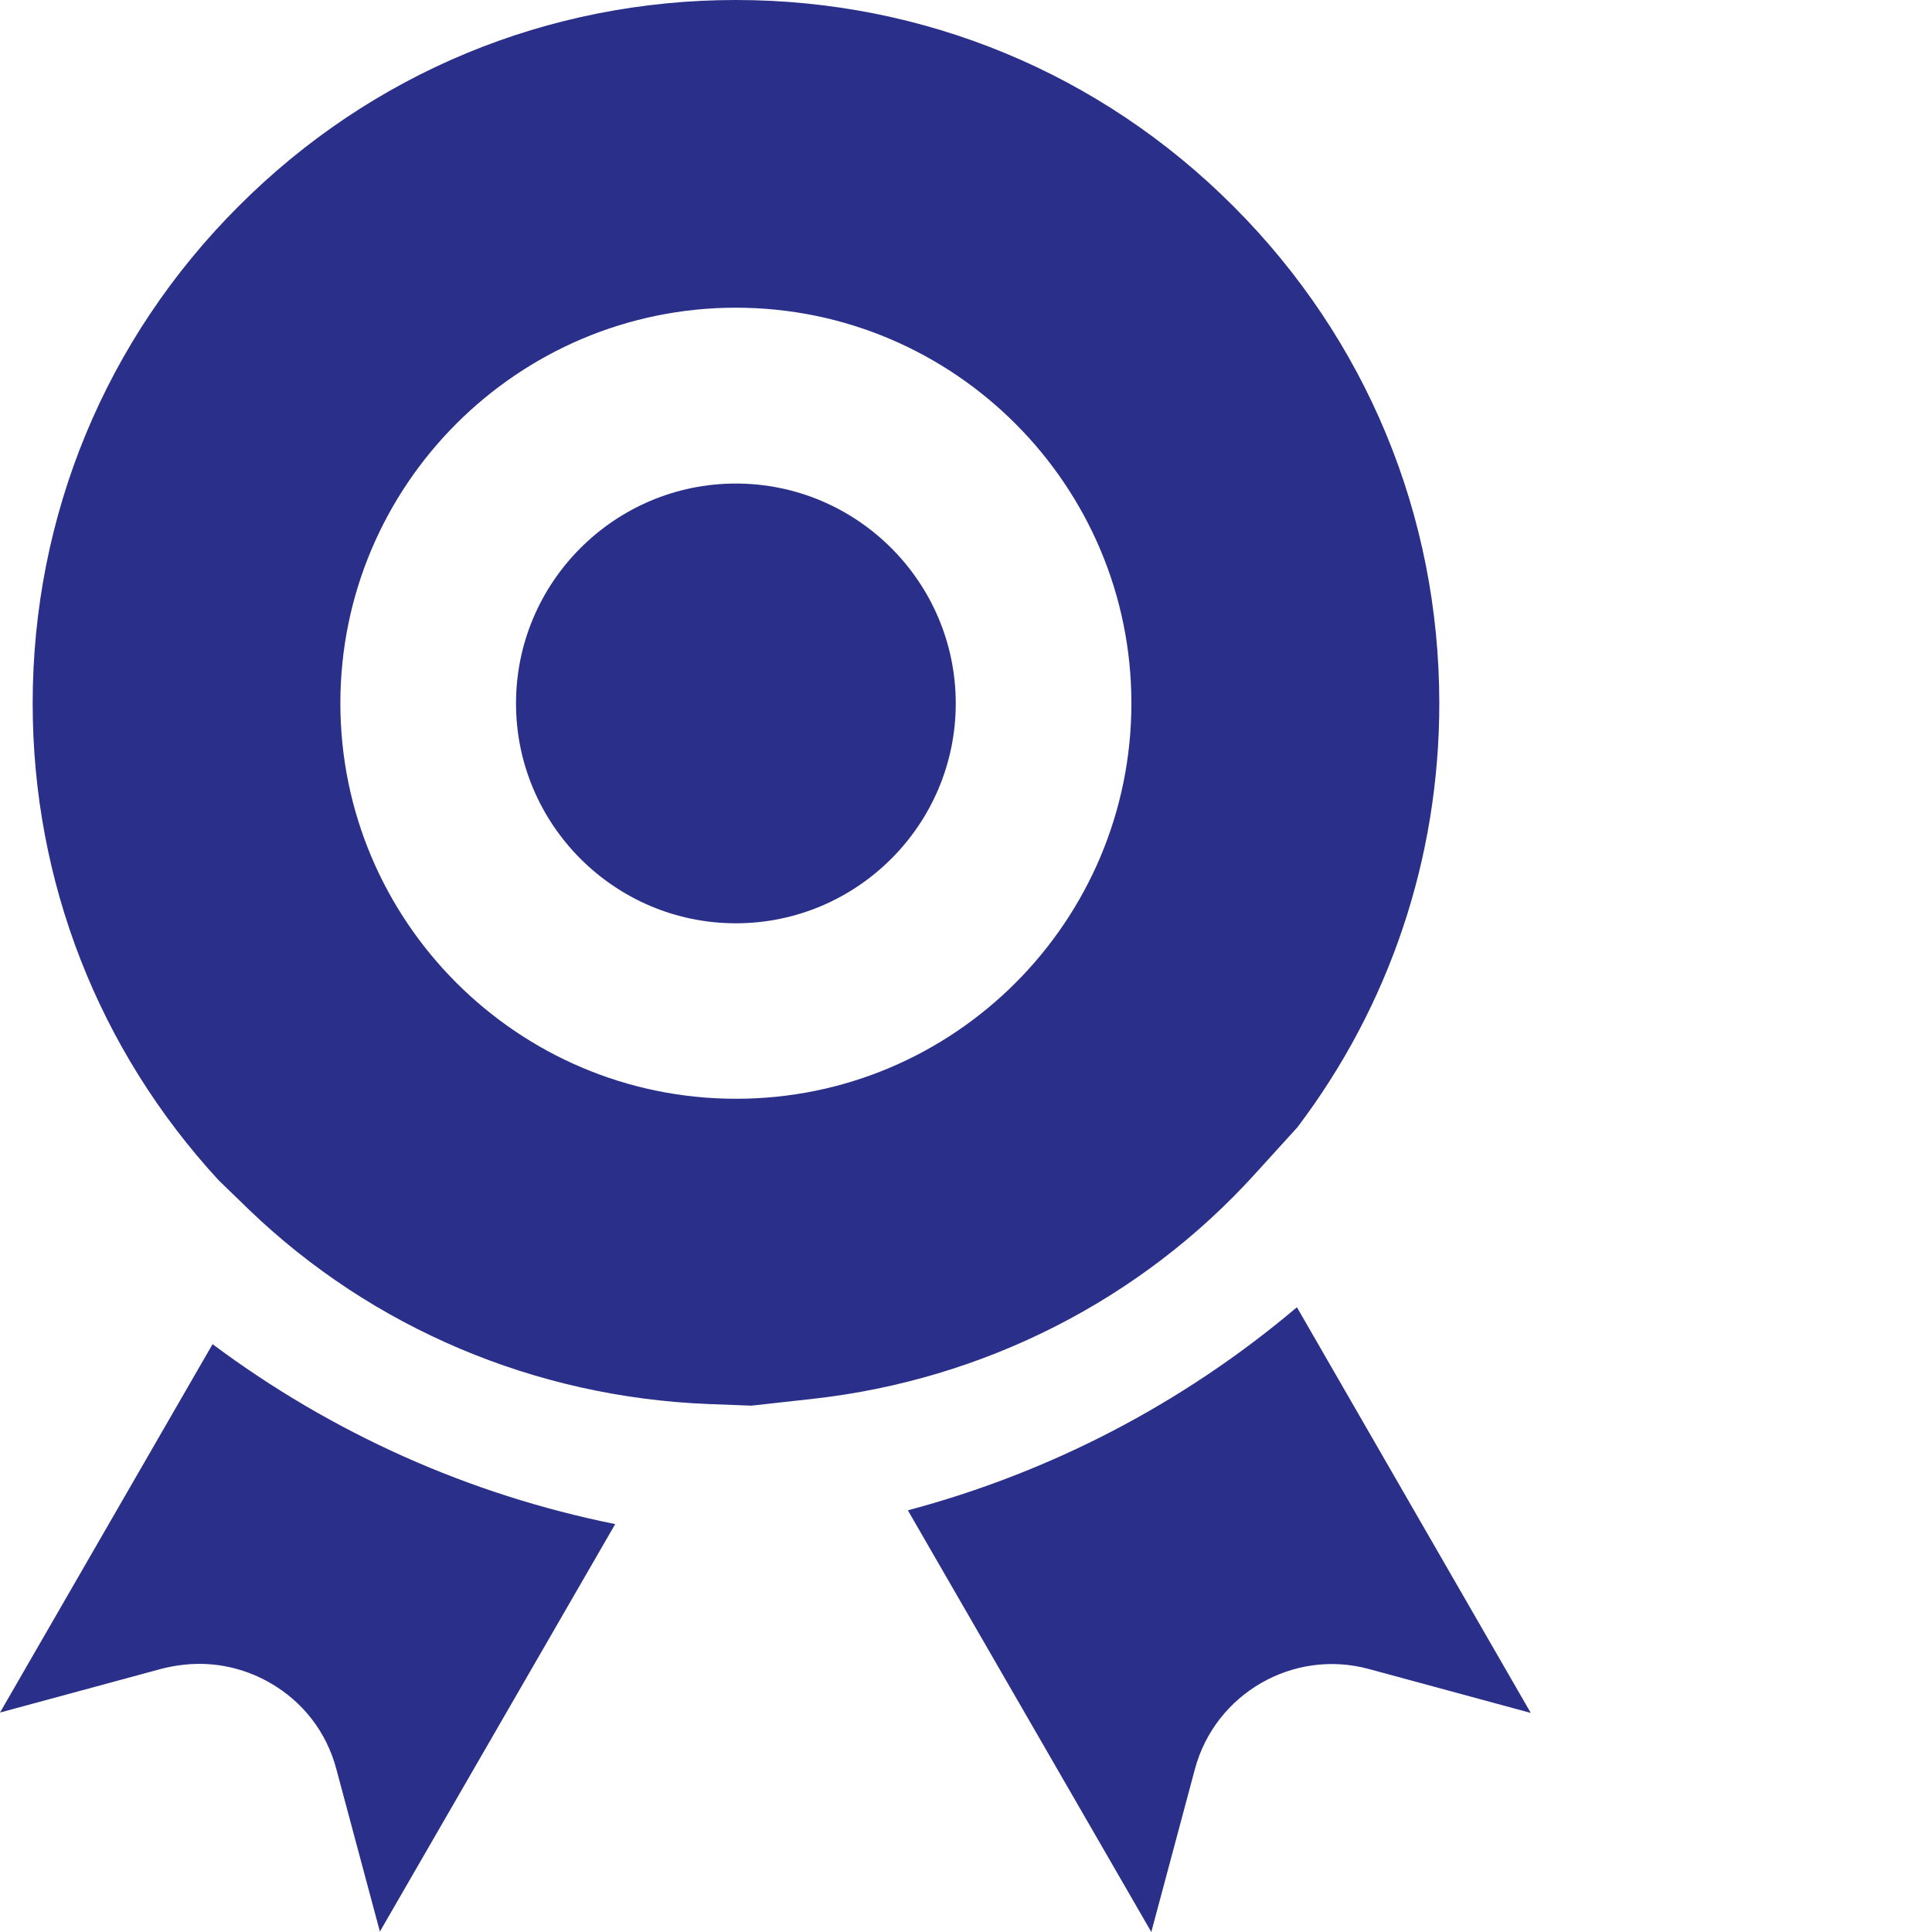 <?xml version="1.0" encoding="UTF-8"?>
<svg width="46px" height="46px" viewBox="0 0 46 46" version="1.1" xmlns="http://www.w3.org/2000/svg" xmlns:xlink="http://www.w3.org/1999/xlink">
    <title>编组 39备份</title>
    <g id="页面-1" stroke="none" stroke-width="1" fill="none" fill-rule="evenodd">
        <g id="编组-39备份">
            <rect id="矩形" fill-opacity="0" fill="#D8D8D8" x="0" y="0" width="46" height="46"></rect>
            <g id="专利资助-01" transform="translate(0, 0)" fill="#2A2F89" fill-rule="nonzero">
                <path d="M5.061,32.004 C7.915,34.134 11.175,35.588 14.648,36.288 L9.045,45.99 L8.007,42.117 C7.775,41.243 7.215,40.519 6.433,40.07 C5.911,39.77 5.332,39.616 4.752,39.616 C4.458,39.616 4.163,39.654 3.868,39.727 L0,40.775 L5.061,32.004 L5.061,32.004 Z M30.879,31.125 C28.16,33.424 25.007,35.057 21.616,35.96 L27.412,46 L28.45,42.122 C28.933,40.321 30.792,39.253 32.584,39.736 L36.447,40.784 L30.879,31.125 L30.879,31.125 Z M17.521,11.513 C14.638,11.513 12.286,13.86 12.286,16.748 C12.286,19.631 14.633,21.983 17.521,21.983 C20.404,21.983 22.756,19.636 22.756,16.748 C22.756,13.86 20.404,11.513 17.521,11.513 L17.521,11.513 Z M19.366,33.304 L17.888,33.468 L16.859,33.429 C12.745,33.265 8.862,31.623 5.93,28.803 L5.206,28.102 C2.347,24.997 0.778,20.993 0.778,16.748 C0.778,12.276 2.516,8.07 5.684,4.907 C8.847,1.739 13.049,0 17.521,0 C21.993,0 26.199,1.739 29.363,4.907 C32.531,8.075 34.269,12.271 34.269,16.748 C34.269,20.438 33.081,23.949 30.889,26.842 L29.879,27.953 C27.165,30.947 23.427,32.85 19.366,33.304 L19.366,33.304 Z M26.938,16.744 C26.938,11.552 22.713,7.326 17.521,7.326 C12.329,7.326 8.104,11.552 8.104,16.744 C8.104,21.935 12.329,26.161 17.521,26.161 C22.717,26.166 26.938,21.94 26.938,16.744 Z" id="形状"></path>
            </g>
        </g>
    </g>
</svg>